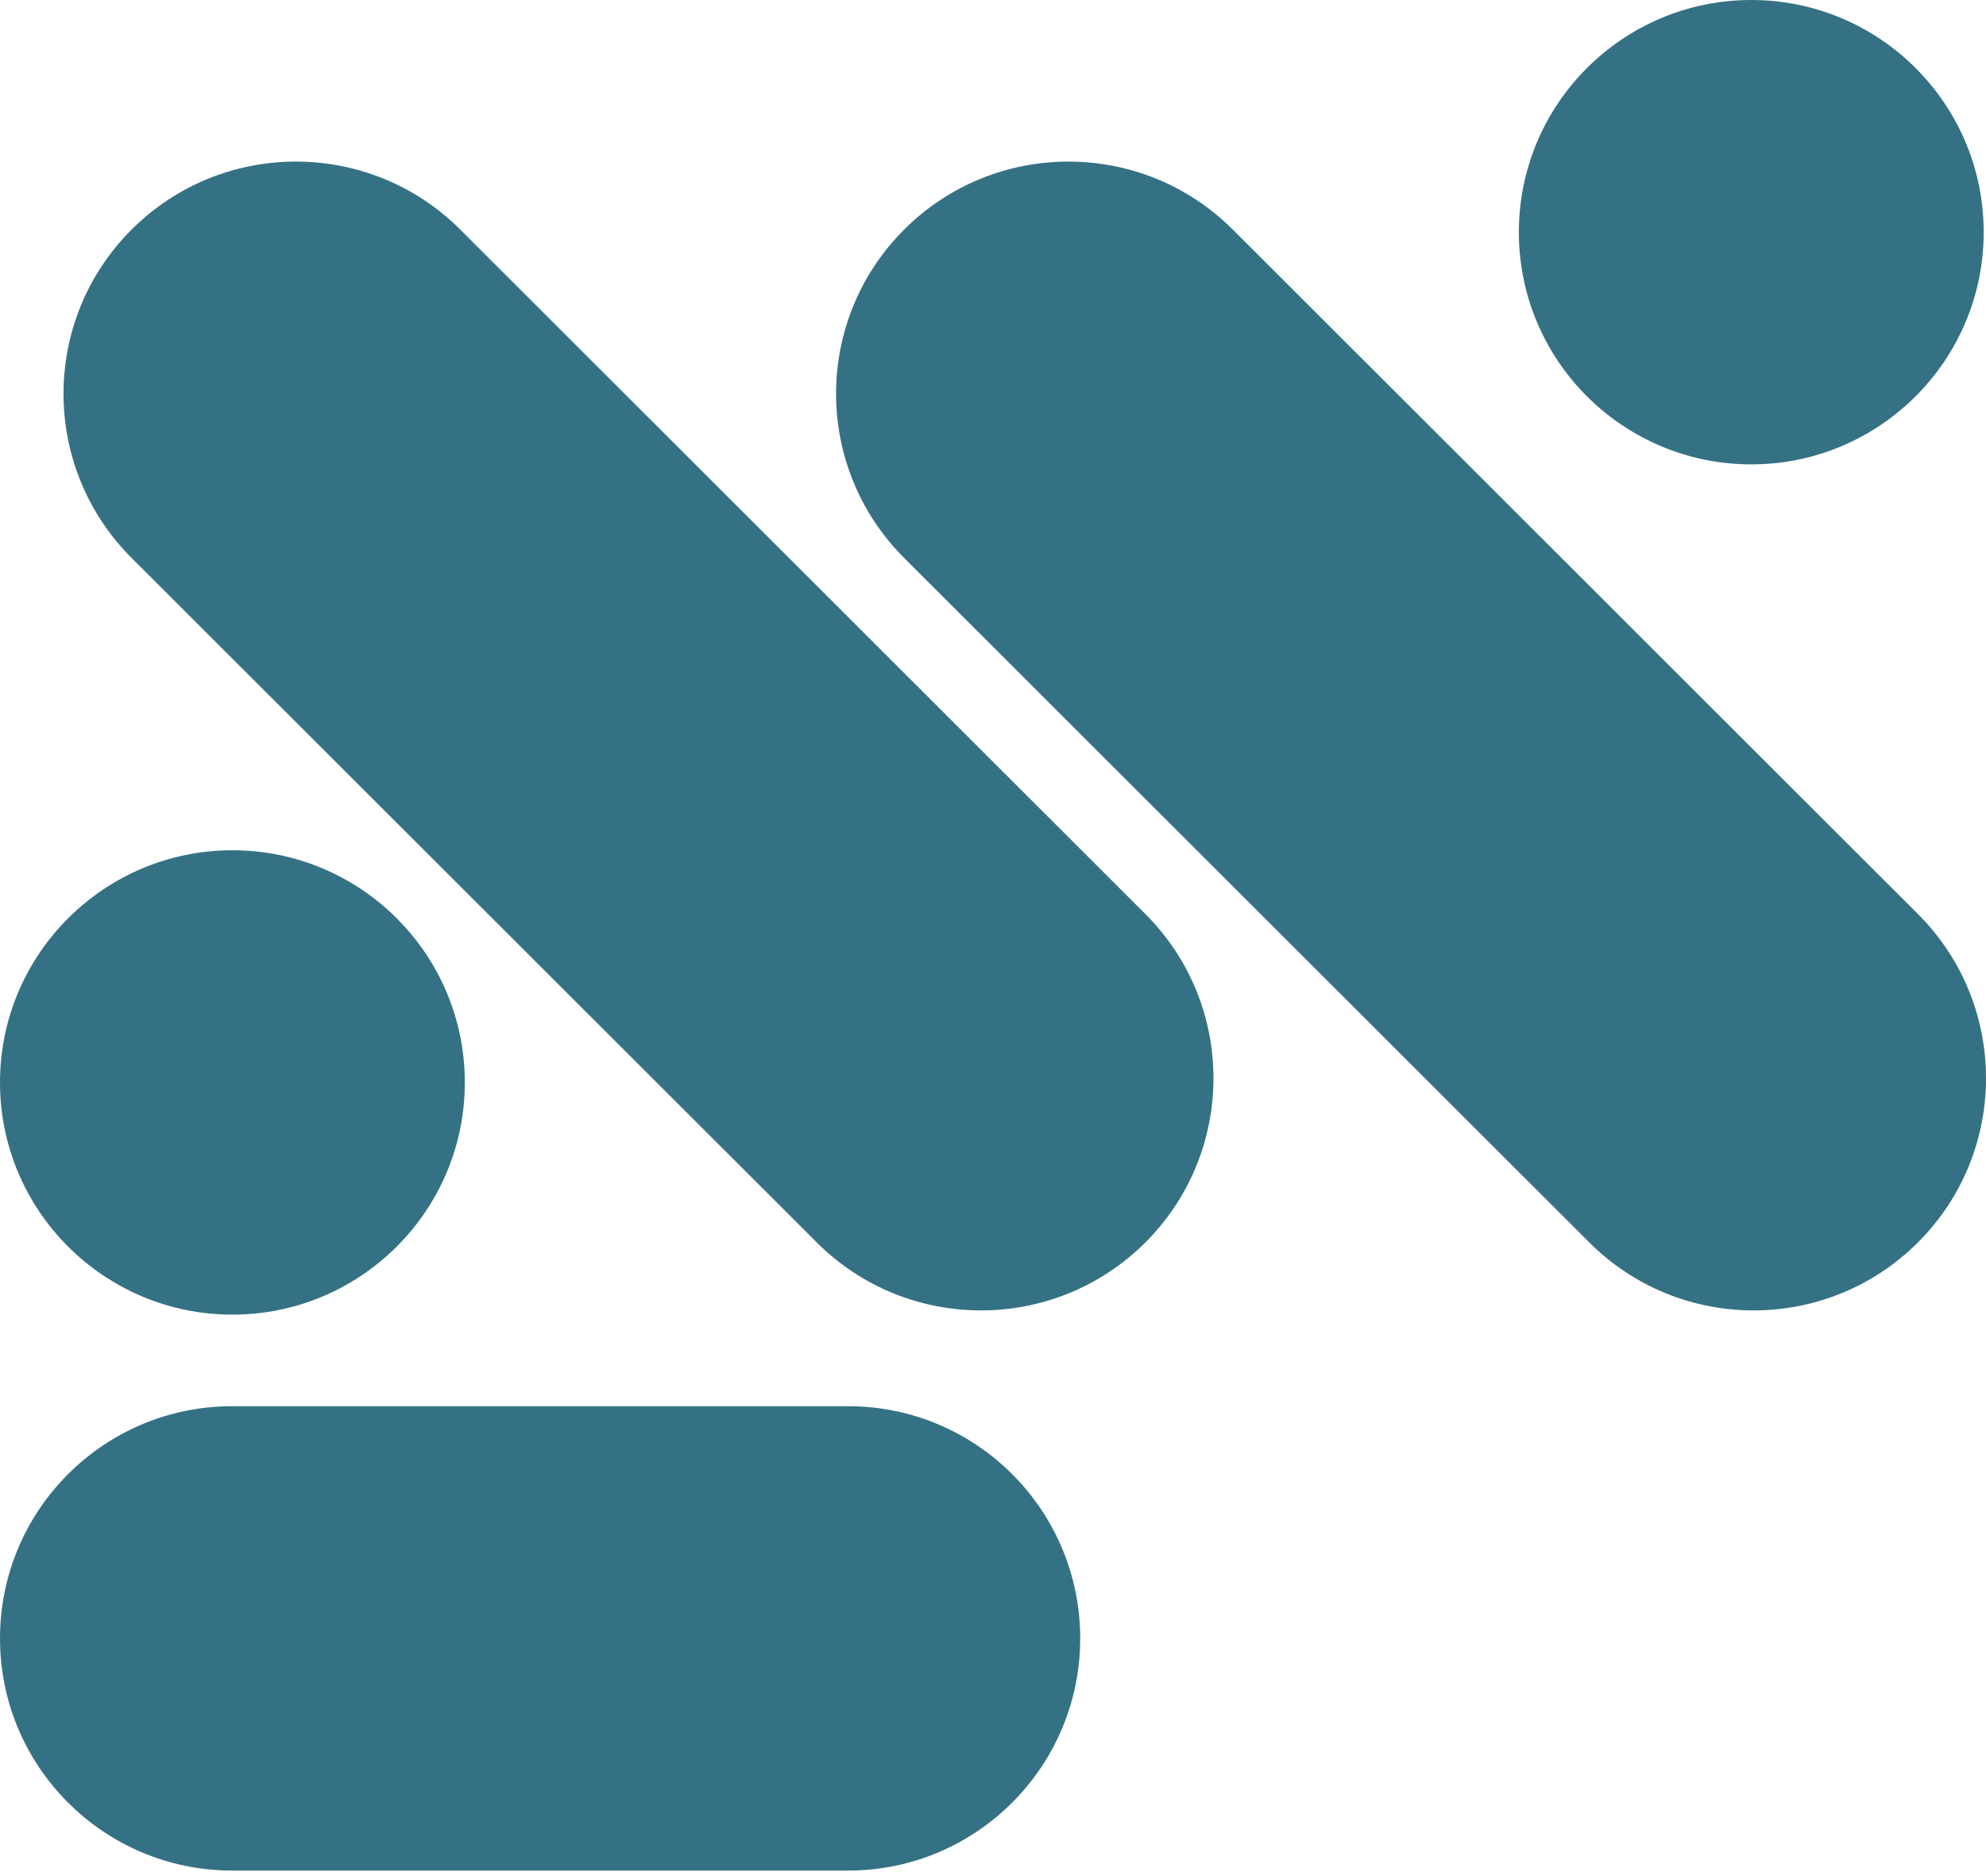 <svg width="288" height="272" viewBox="0 0 288 272" fill="none" xmlns="http://www.w3.org/2000/svg">
<path fill-rule="evenodd" clip-rule="evenodd" d="M253.961 0C235.369 0 220.258 15.071 220.258 33.663C220.258 52.255 235.369 67.326 253.961 67.326C272.552 67.326 287.664 52.255 287.664 33.663C287.664 15.071 272.552 0 253.961 0ZM19.082 33.286C32.244 20.14 53.584 20.14 66.746 33.286L166.1 132.522C179.262 145.668 179.262 166.982 166.1 180.129C152.938 193.275 131.598 193.275 118.437 180.129L19.082 80.892C5.921 67.746 5.921 46.432 19.082 33.286ZM0 237.537C0 218.945 15.071 203.874 33.663 203.874H122.984C141.576 203.874 156.647 218.945 156.647 237.537C156.647 256.128 141.576 271.2 122.984 271.2H33.663C15.071 271.2 0 256.128 0 237.537ZM178.777 33.286C165.615 20.14 144.276 20.14 131.114 33.286C117.952 46.432 117.952 67.746 131.114 80.892L230.468 180.129C243.63 193.275 264.969 193.275 278.131 180.129C291.293 166.982 291.293 145.668 278.131 132.522L178.777 33.286ZM0 156.936C0 138.345 15.111 123.273 33.703 123.273C52.294 123.273 67.406 138.345 67.406 156.936C67.406 175.528 52.294 190.599 33.703 190.599C15.111 190.599 0 175.528 0 156.936Z" fill="#357184"/>
</svg>
